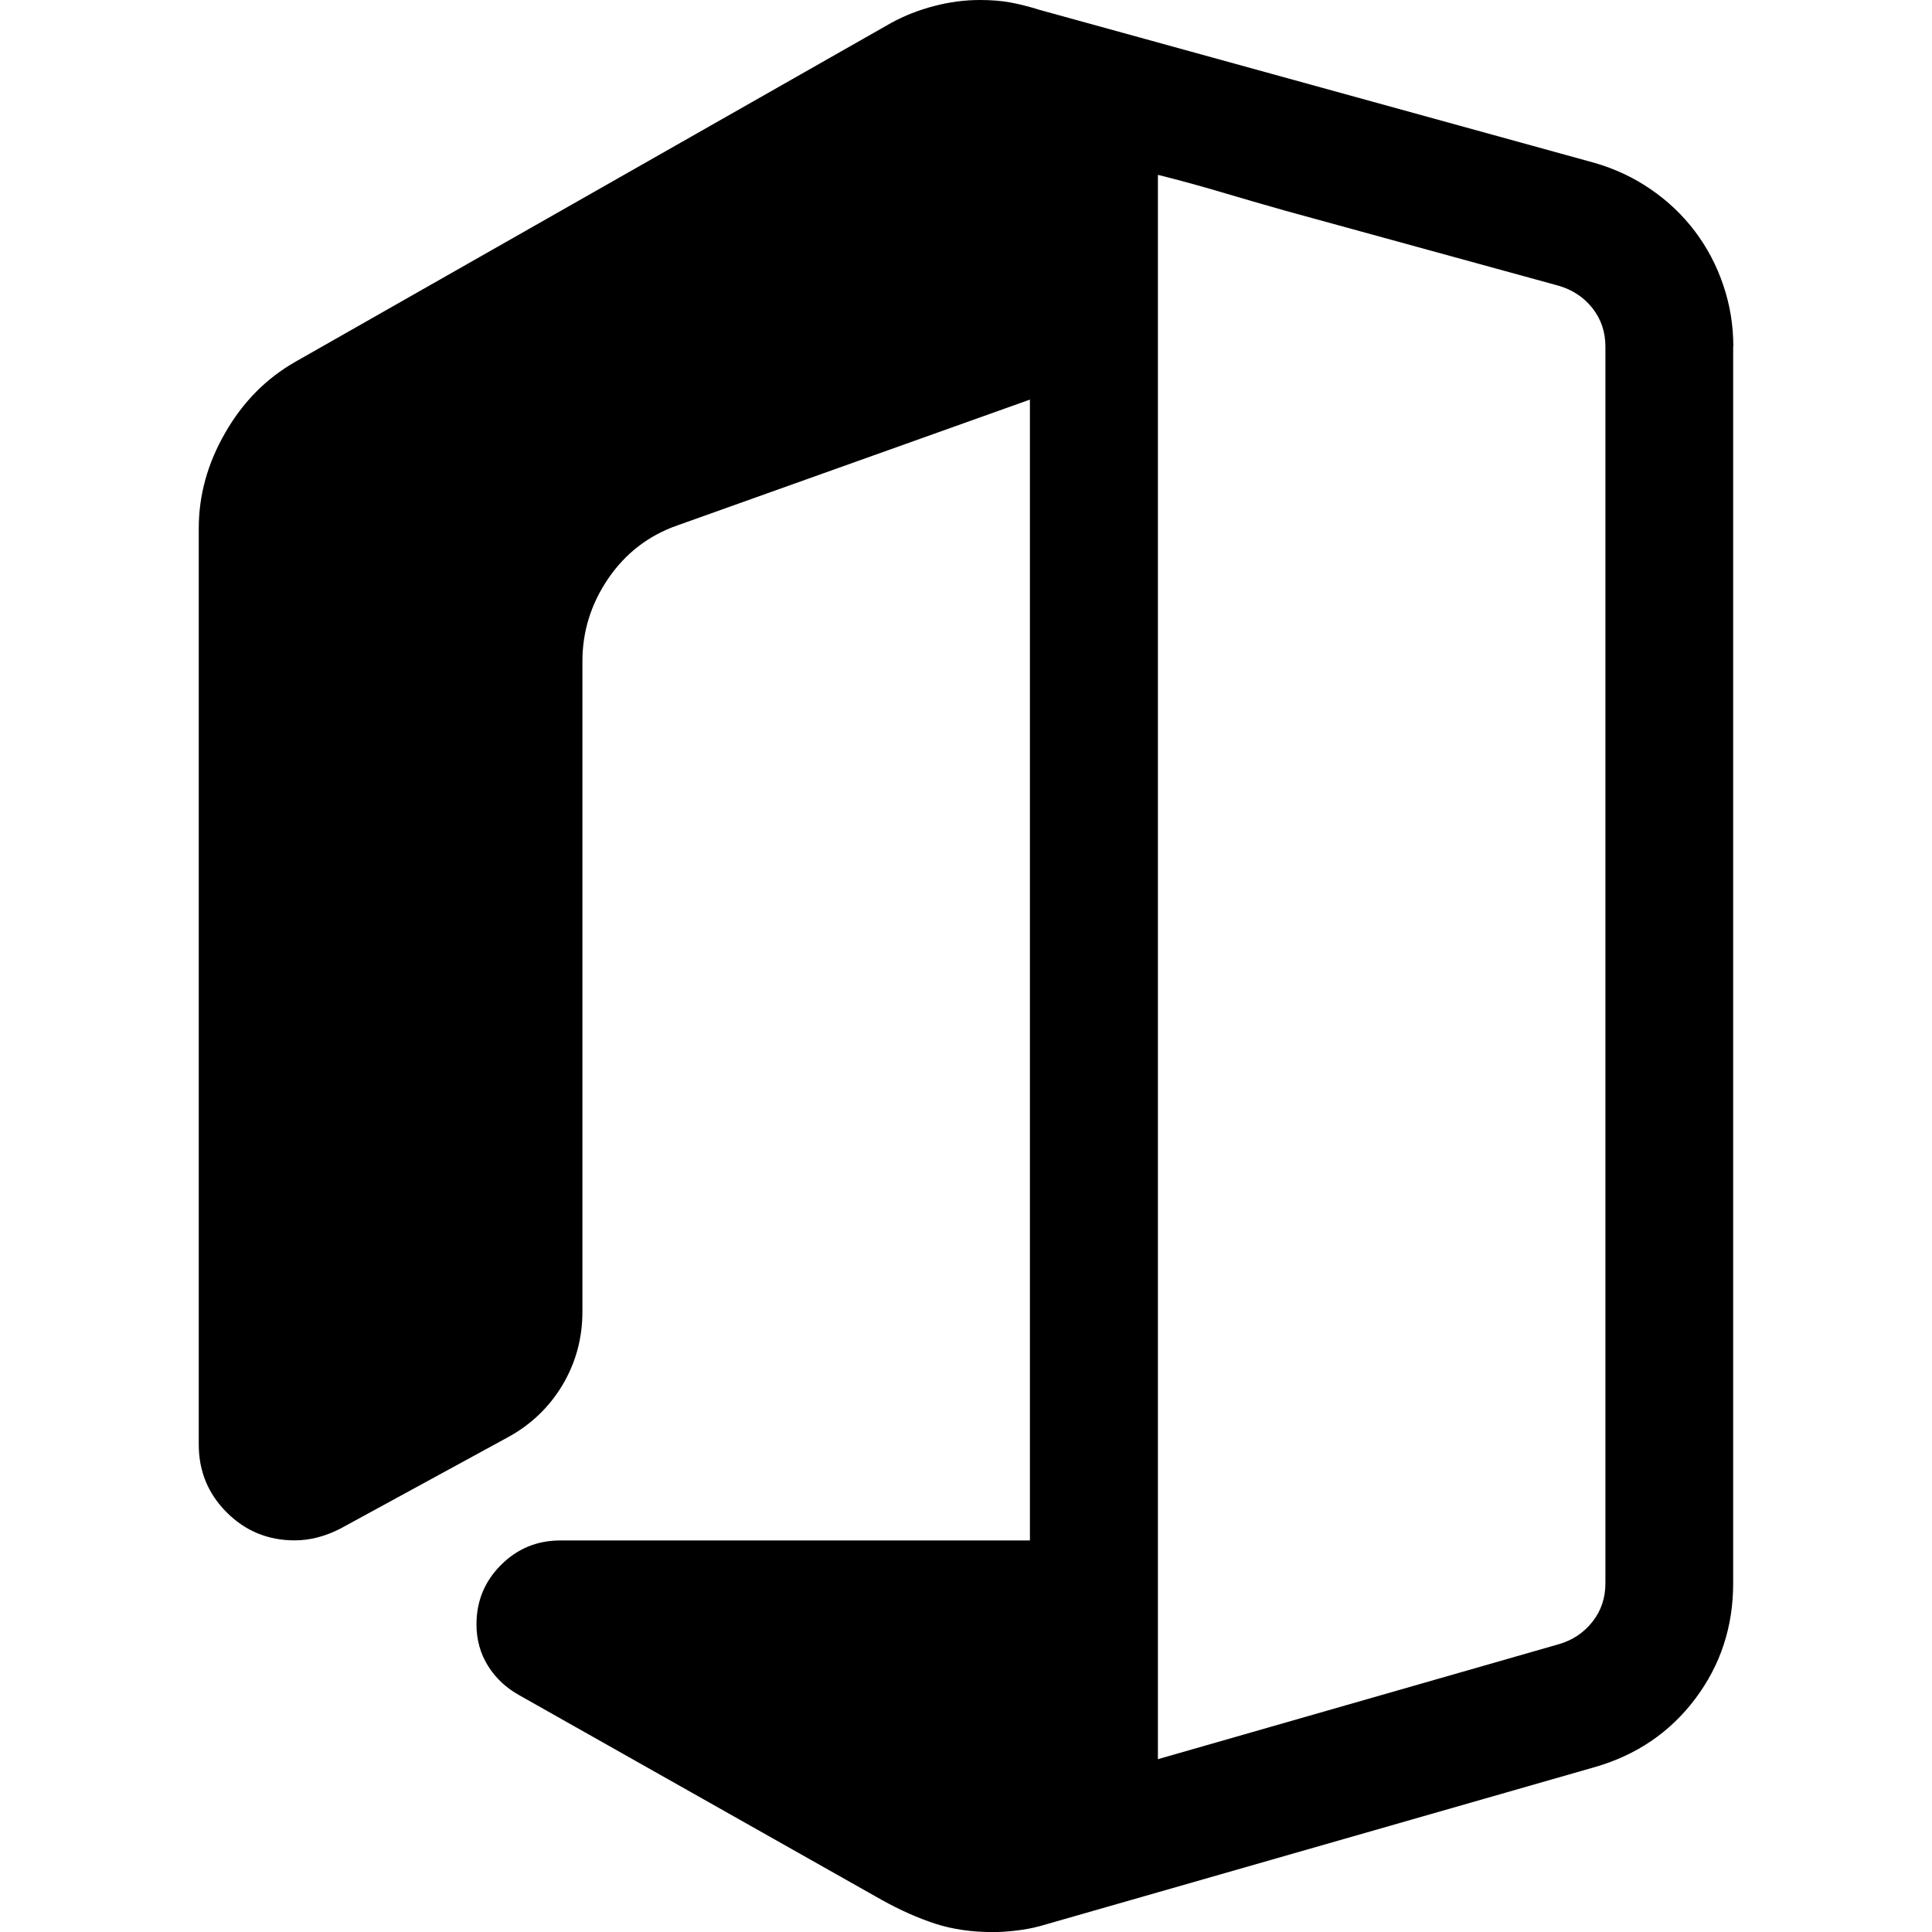 <svg role="img" xmlns="http://www.w3.org/2000/svg" viewBox="0 0 24 24"><title>Microsoft Office icon</title><path d="M21.53 4.306V19.67q0 .807-.471 1.433-.472.627-1.253.85l-6.888 1.974q-.136.037-.291.055-.155.019-.292.019-.397 0-.72-.105-.322-.106-.657-.292l-4.505-2.544q-.248-.137-.391-.366-.143-.23-.143-.515 0-.434.304-.738.304-.305.739-.305h5.832V4.964l-4.38 1.563q-.534.187-.857.658-.322.472-.322 1.03v8.079q0 .496-.248.912-.249.416-.683.651l-2.072 1.13q-.286.148-.571.148-.497 0-.844-.347-.348-.347-.348-.844V6.564q0-.62.33-1.19.328-.572.874-.882L11.07.285q.248-.136.534-.21.285-.075.57-.075.212 0 .38.031.167.031.365.093l6.888 1.899q.384.111.7.329.317.217.547.52.23.305.353.67.125.367.125.764zM19.943 19.67V4.306q0-.273-.161-.478-.162-.204-.422-.279l-3.388-.93q-.397-.112-.794-.23-.397-.118-.794-.217v19.681l4.976-1.427q.26-.074.422-.28.161-.204.161-.477Z"/></svg>
